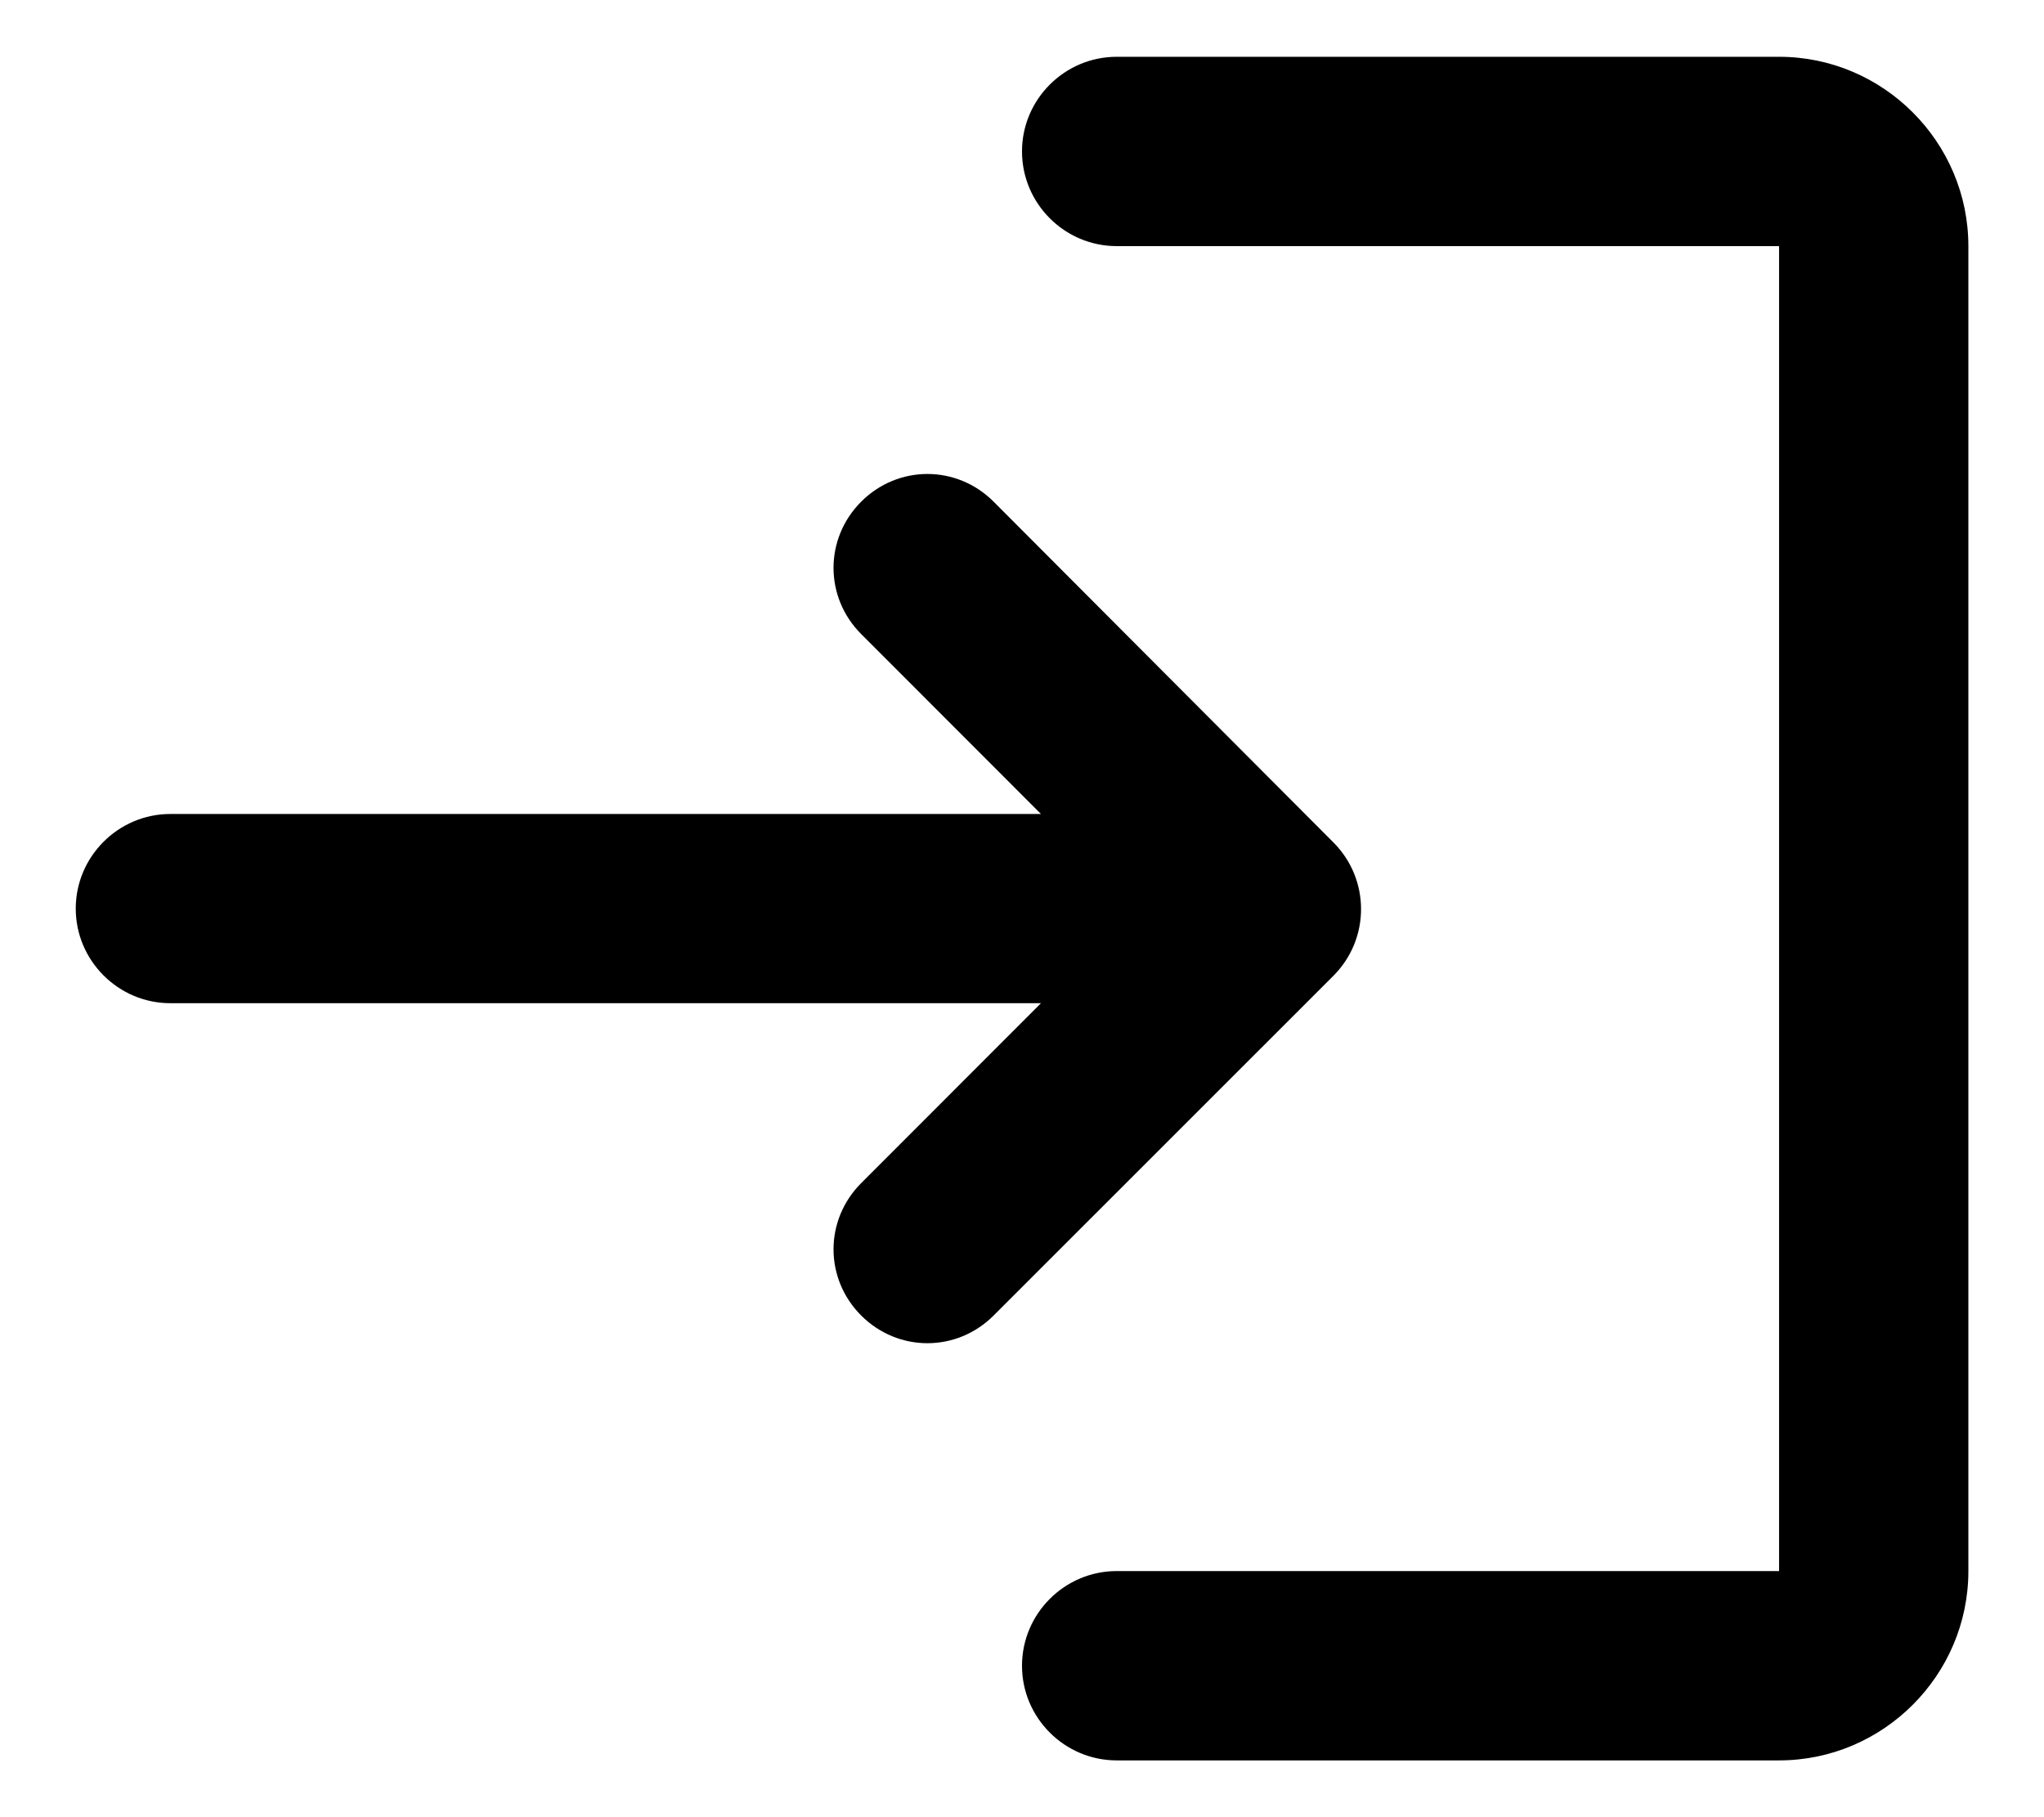 <svg width="18" height="16" viewBox="0 0 18 16" fill="none" xmlns="http://www.w3.org/2000/svg">
<path d="M7.584 4.417C7.259 4.742 7.259 5.258 7.584 5.583L9.167 7.167H1.5C1.042 7.167 0.667 7.542 0.667 8C0.667 8.458 1.042 8.833 1.5 8.833H9.167L7.584 10.417C7.259 10.742 7.259 11.258 7.584 11.583C7.909 11.908 8.425 11.908 8.75 11.583L11.742 8.592C12.067 8.267 12.067 7.742 11.742 7.417L8.75 4.417C8.425 4.092 7.909 4.092 7.584 4.417ZM15.667 13.833H9.834C9.375 13.833 9 14.208 9 14.667C9 15.125 9.375 15.5 9.834 15.5H15.667C16.584 15.5 17.334 14.75 17.334 13.833V2.167C17.334 1.25 16.584 0.5 15.667 0.5H9.834C9.375 0.5 9 0.875 9 1.333C9 1.792 9.375 2.167 9.834 2.167H15.667V13.833Z" fill="black"/>
</svg>

